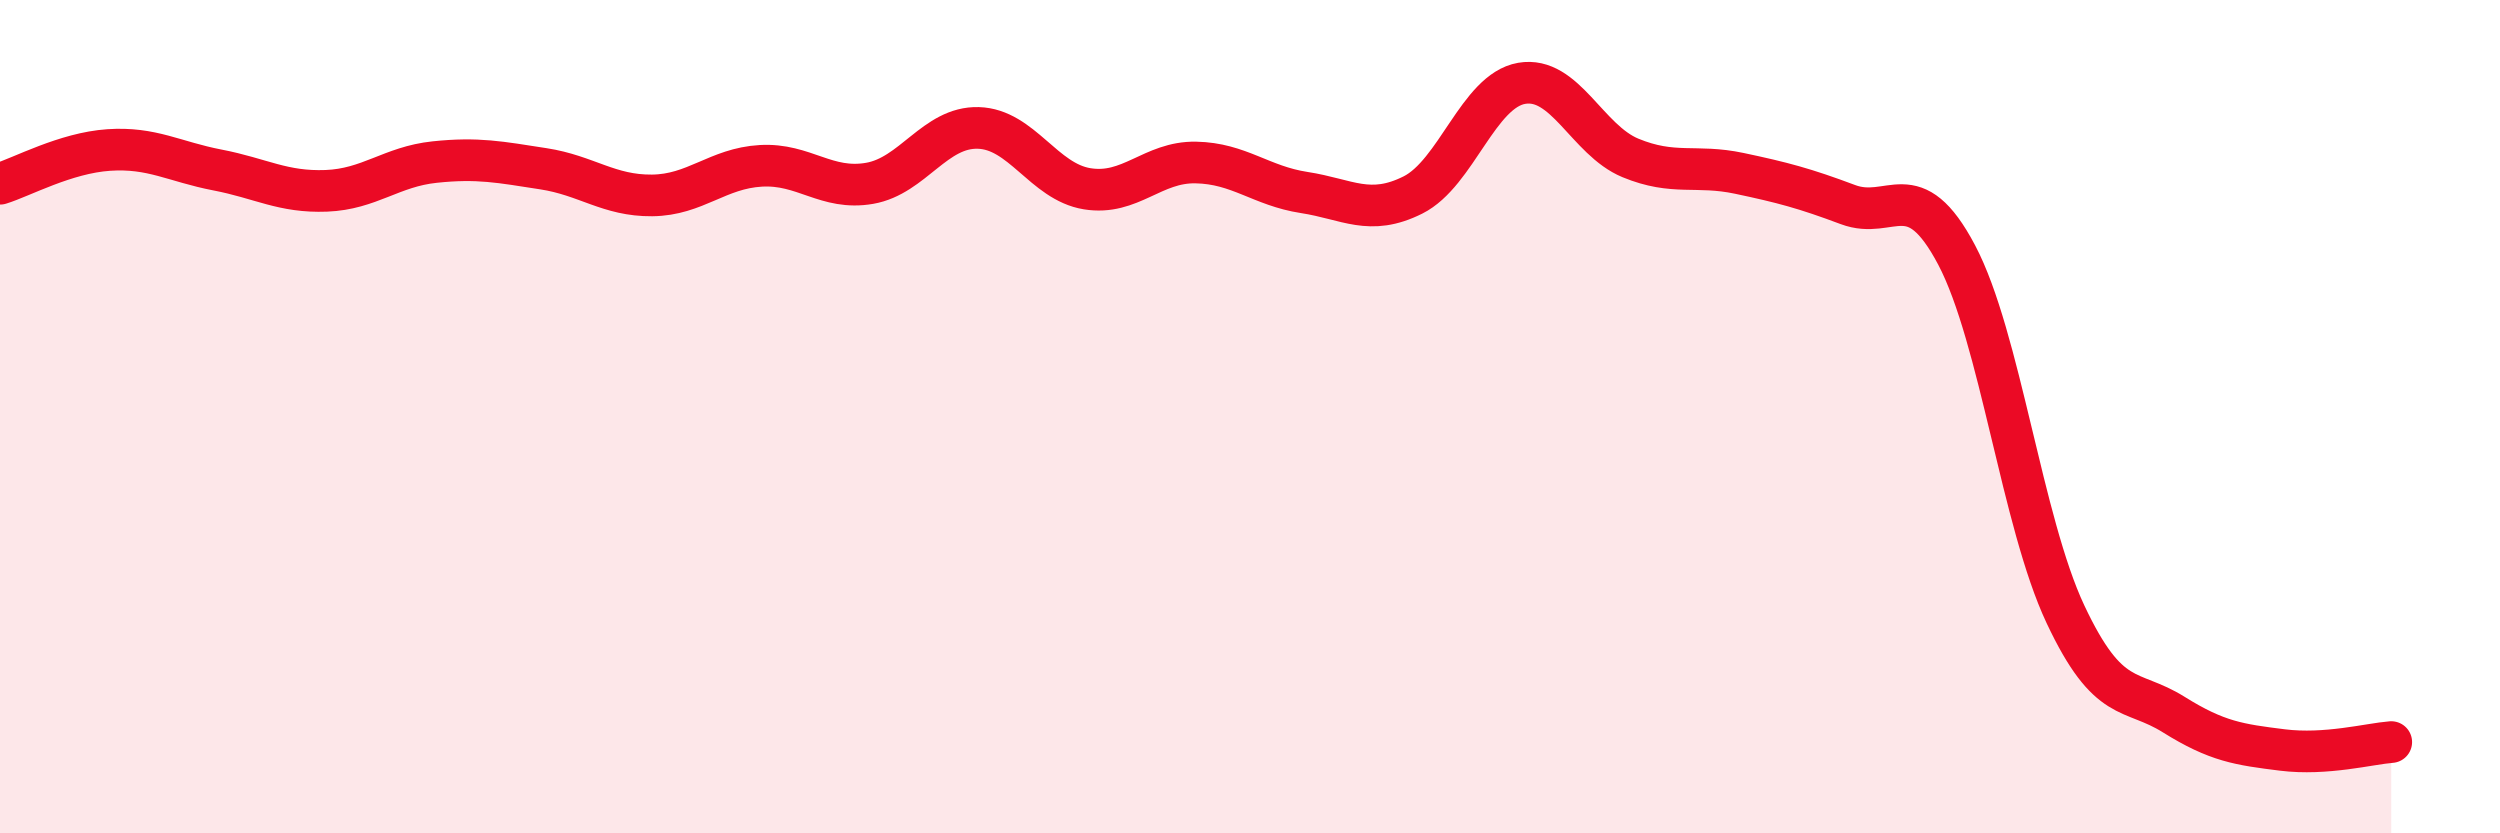 
    <svg width="60" height="20" viewBox="0 0 60 20" xmlns="http://www.w3.org/2000/svg">
      <path
        d="M 0,4.41 C 0.52,4.25 1.57,3.67 2.61,3.6 C 3.65,3.53 4.18,3.88 5.22,4.08 C 6.26,4.28 6.79,4.62 7.83,4.58 C 8.87,4.54 9.39,4 10.43,3.89 C 11.47,3.78 12,3.89 13.04,4.05 C 14.08,4.21 14.61,4.7 15.65,4.69 C 16.69,4.68 17.22,4.04 18.26,3.98 C 19.3,3.92 19.83,4.58 20.87,4.4 C 21.91,4.22 22.44,3.04 23.48,3.07 C 24.52,3.1 25.05,4.36 26.09,4.53 C 27.13,4.7 27.66,3.88 28.7,3.9 C 29.74,3.92 30.26,4.46 31.3,4.62 C 32.34,4.78 32.87,5.2 33.91,4.68 C 34.95,4.16 35.48,2.18 36.52,2 C 37.56,1.82 38.09,3.36 39.13,3.79 C 40.17,4.22 40.7,3.94 41.74,4.16 C 42.78,4.38 43.31,4.52 44.35,4.91 C 45.39,5.3 45.92,4.15 46.96,6.12 C 48,8.09 48.53,12.53 49.57,14.74 C 50.61,16.95 51.13,16.5 52.17,17.15 C 53.21,17.8 53.74,17.87 54.78,18 C 55.82,18.13 56.87,17.85 57.39,17.81L57.39 20L0 20Z"
        fill="#EB0A25"
        opacity="0.1"
        stroke-linecap="round"
        stroke-linejoin="round"
      />
      <path
        d="M 0,4.41 C 0.52,4.25 1.57,3.67 2.61,3.6 C 3.65,3.53 4.18,3.88 5.22,4.08 C 6.26,4.28 6.79,4.62 7.83,4.58 C 8.87,4.54 9.39,4 10.43,3.89 C 11.47,3.78 12,3.89 13.04,4.05 C 14.08,4.21 14.61,4.7 15.65,4.69 C 16.69,4.68 17.22,4.04 18.26,3.98 C 19.3,3.92 19.83,4.58 20.87,4.4 C 21.91,4.22 22.44,3.04 23.48,3.07 C 24.52,3.1 25.05,4.36 26.09,4.53 C 27.13,4.7 27.66,3.88 28.7,3.9 C 29.74,3.92 30.26,4.46 31.3,4.62 C 32.34,4.78 32.87,5.2 33.91,4.68 C 34.95,4.16 35.48,2.18 36.52,2 C 37.56,1.82 38.09,3.36 39.13,3.79 C 40.17,4.22 40.7,3.94 41.74,4.16 C 42.78,4.38 43.31,4.52 44.35,4.91 C 45.39,5.3 45.92,4.15 46.96,6.12 C 48,8.09 48.53,12.53 49.57,14.74 C 50.61,16.95 51.13,16.5 52.17,17.15 C 53.21,17.8 53.74,17.87 54.78,18 C 55.82,18.13 56.87,17.85 57.39,17.81"
        stroke="#EB0A25"
        stroke-width="1"
        fill="none"
        stroke-linecap="round"
        stroke-linejoin="round"
      />
    </svg>
  